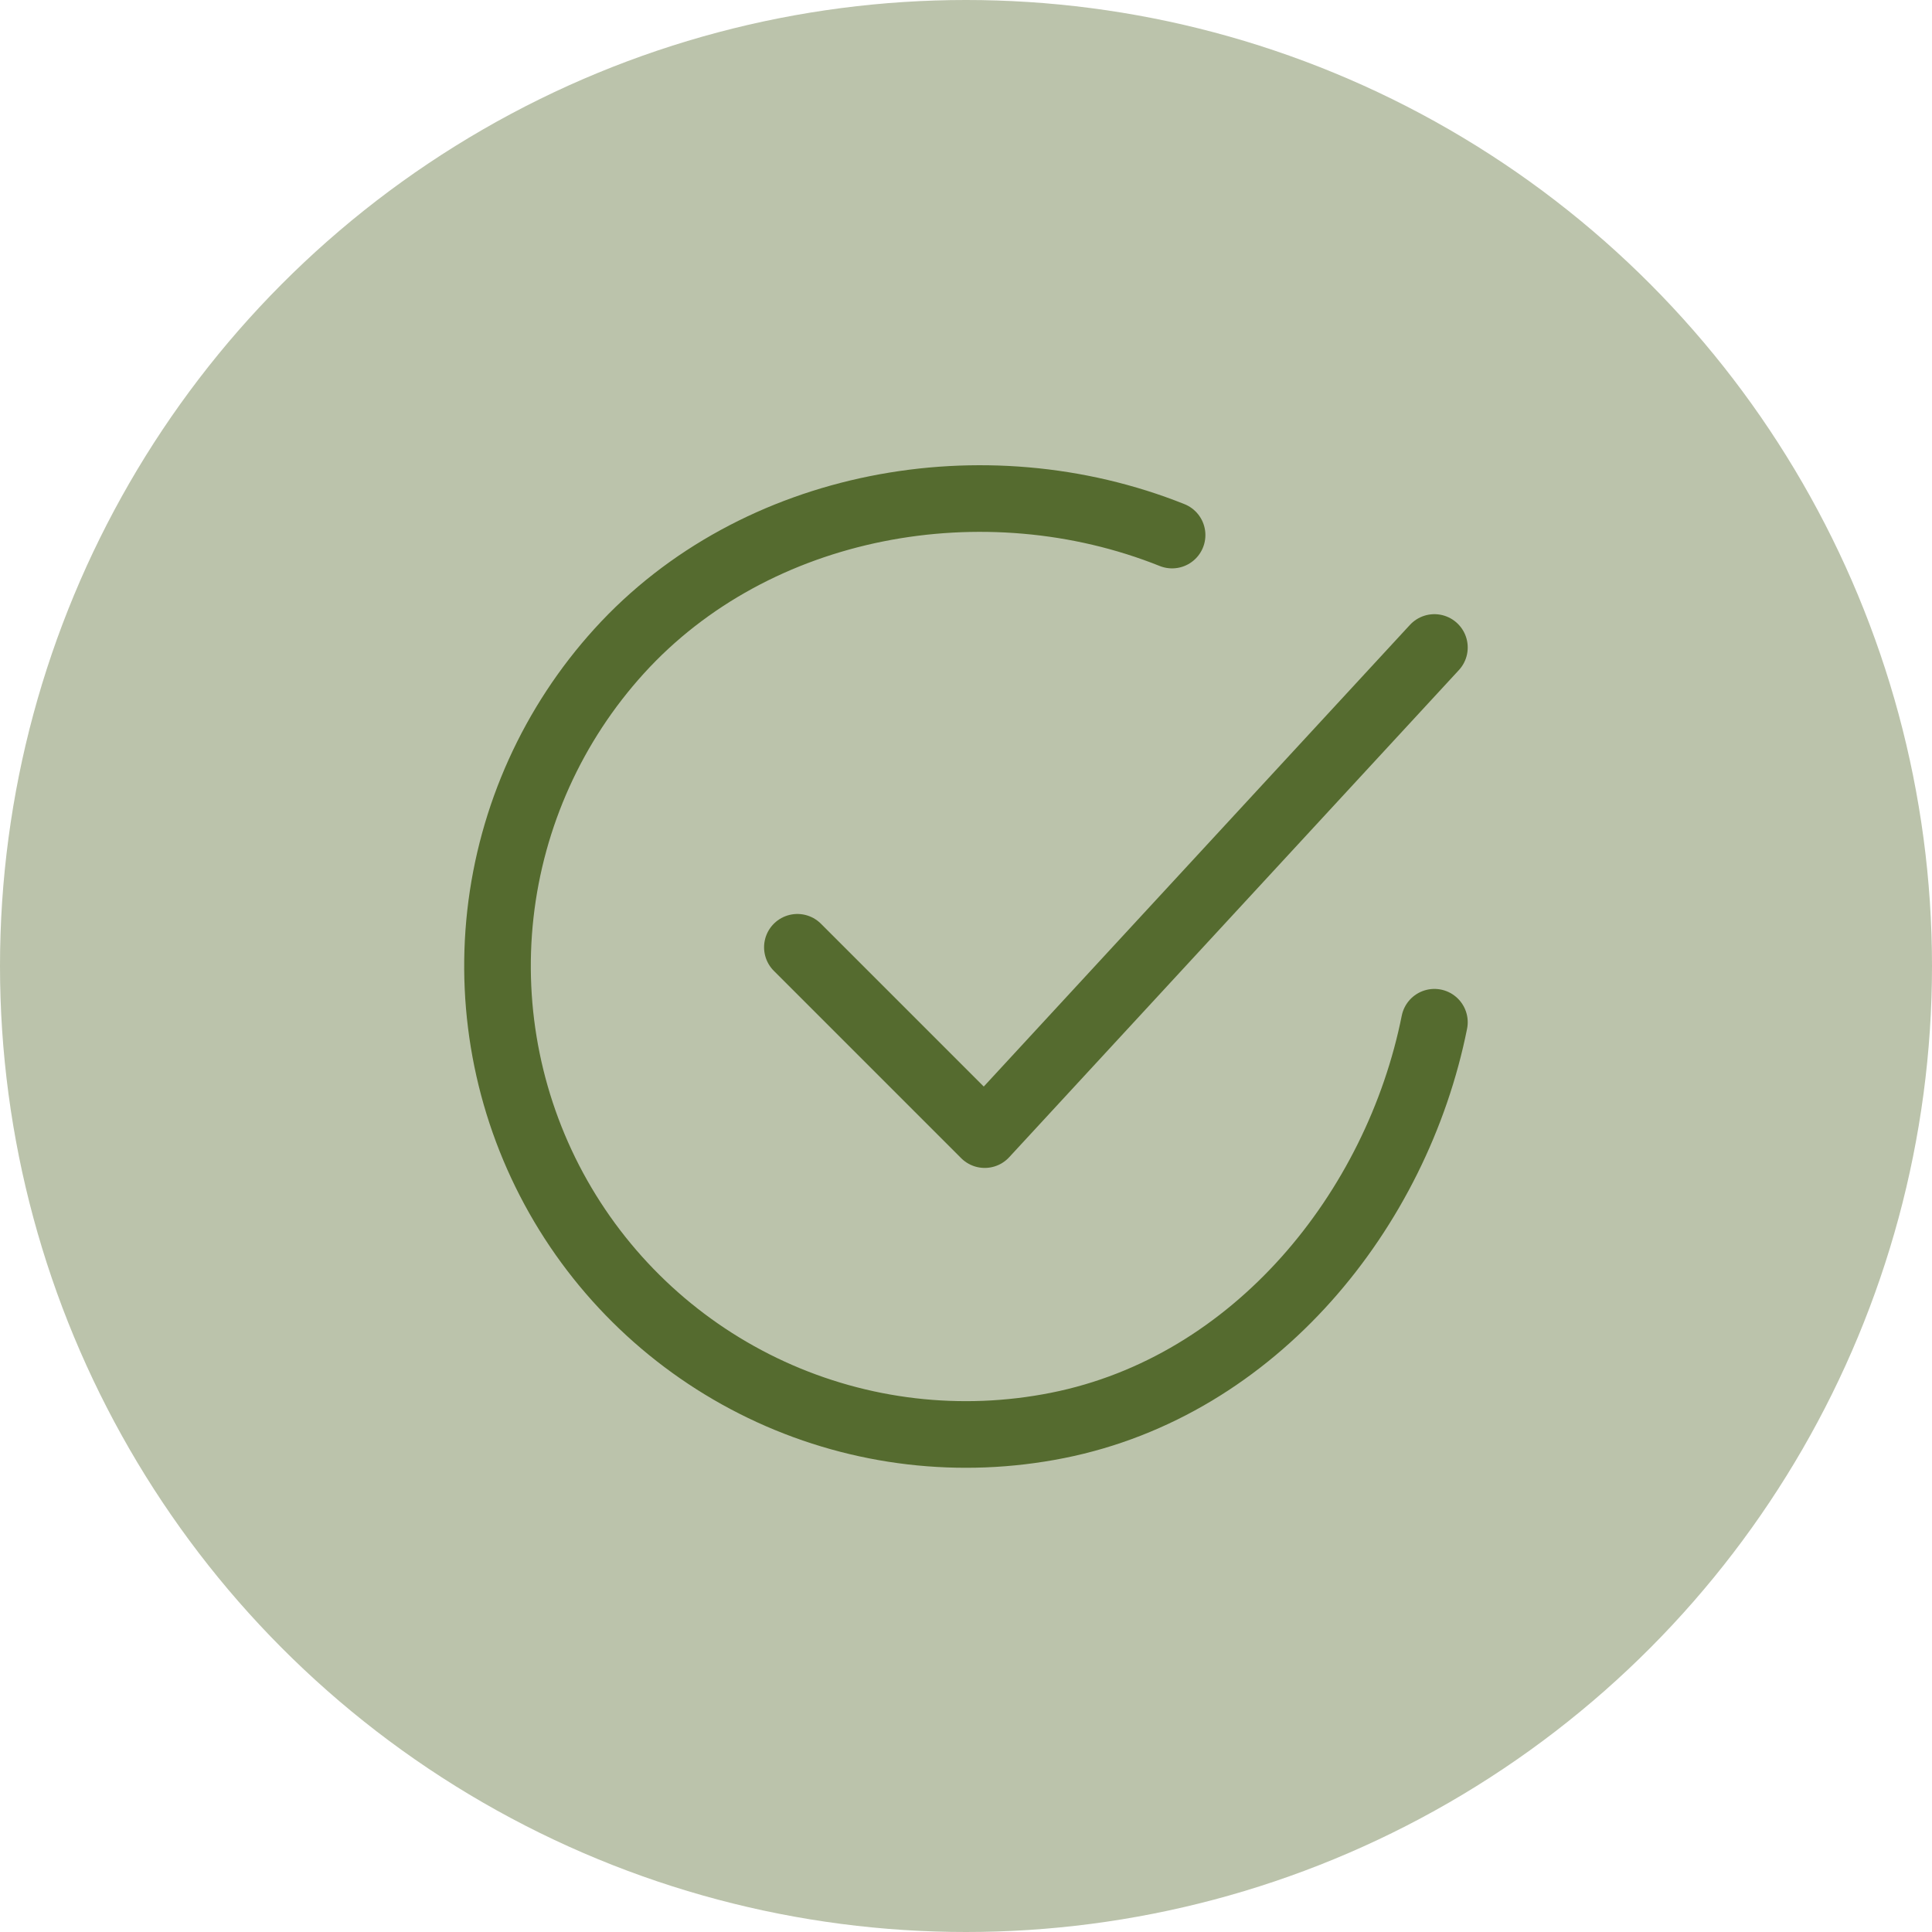 <svg width="58" height="58" viewBox="0 0 58 58" fill="none" xmlns="http://www.w3.org/2000/svg">
<circle cx="29" cy="29" r="29" fill="#556B2F" fill-opacity="0.4"/>
<path d="M43.062 30.688C41.937 36.313 37.696 41.61 31.745 42.793C28.842 43.371 25.831 43.019 23.141 41.786C20.45 40.553 18.217 38.503 16.759 35.928C15.302 33.352 14.694 30.382 15.022 27.441C15.351 24.5 16.599 21.737 18.589 19.546C22.67 15.051 29.562 13.813 35.187 16.063" stroke="#556B2F" stroke-width="2" stroke-linecap="round" stroke-linejoin="round"/>
<path d="M23.938 28.438L29.562 34.062L43.062 19.438" stroke="#556B2F" stroke-width="2" stroke-linecap="round" stroke-linejoin="round"/>
</svg>
